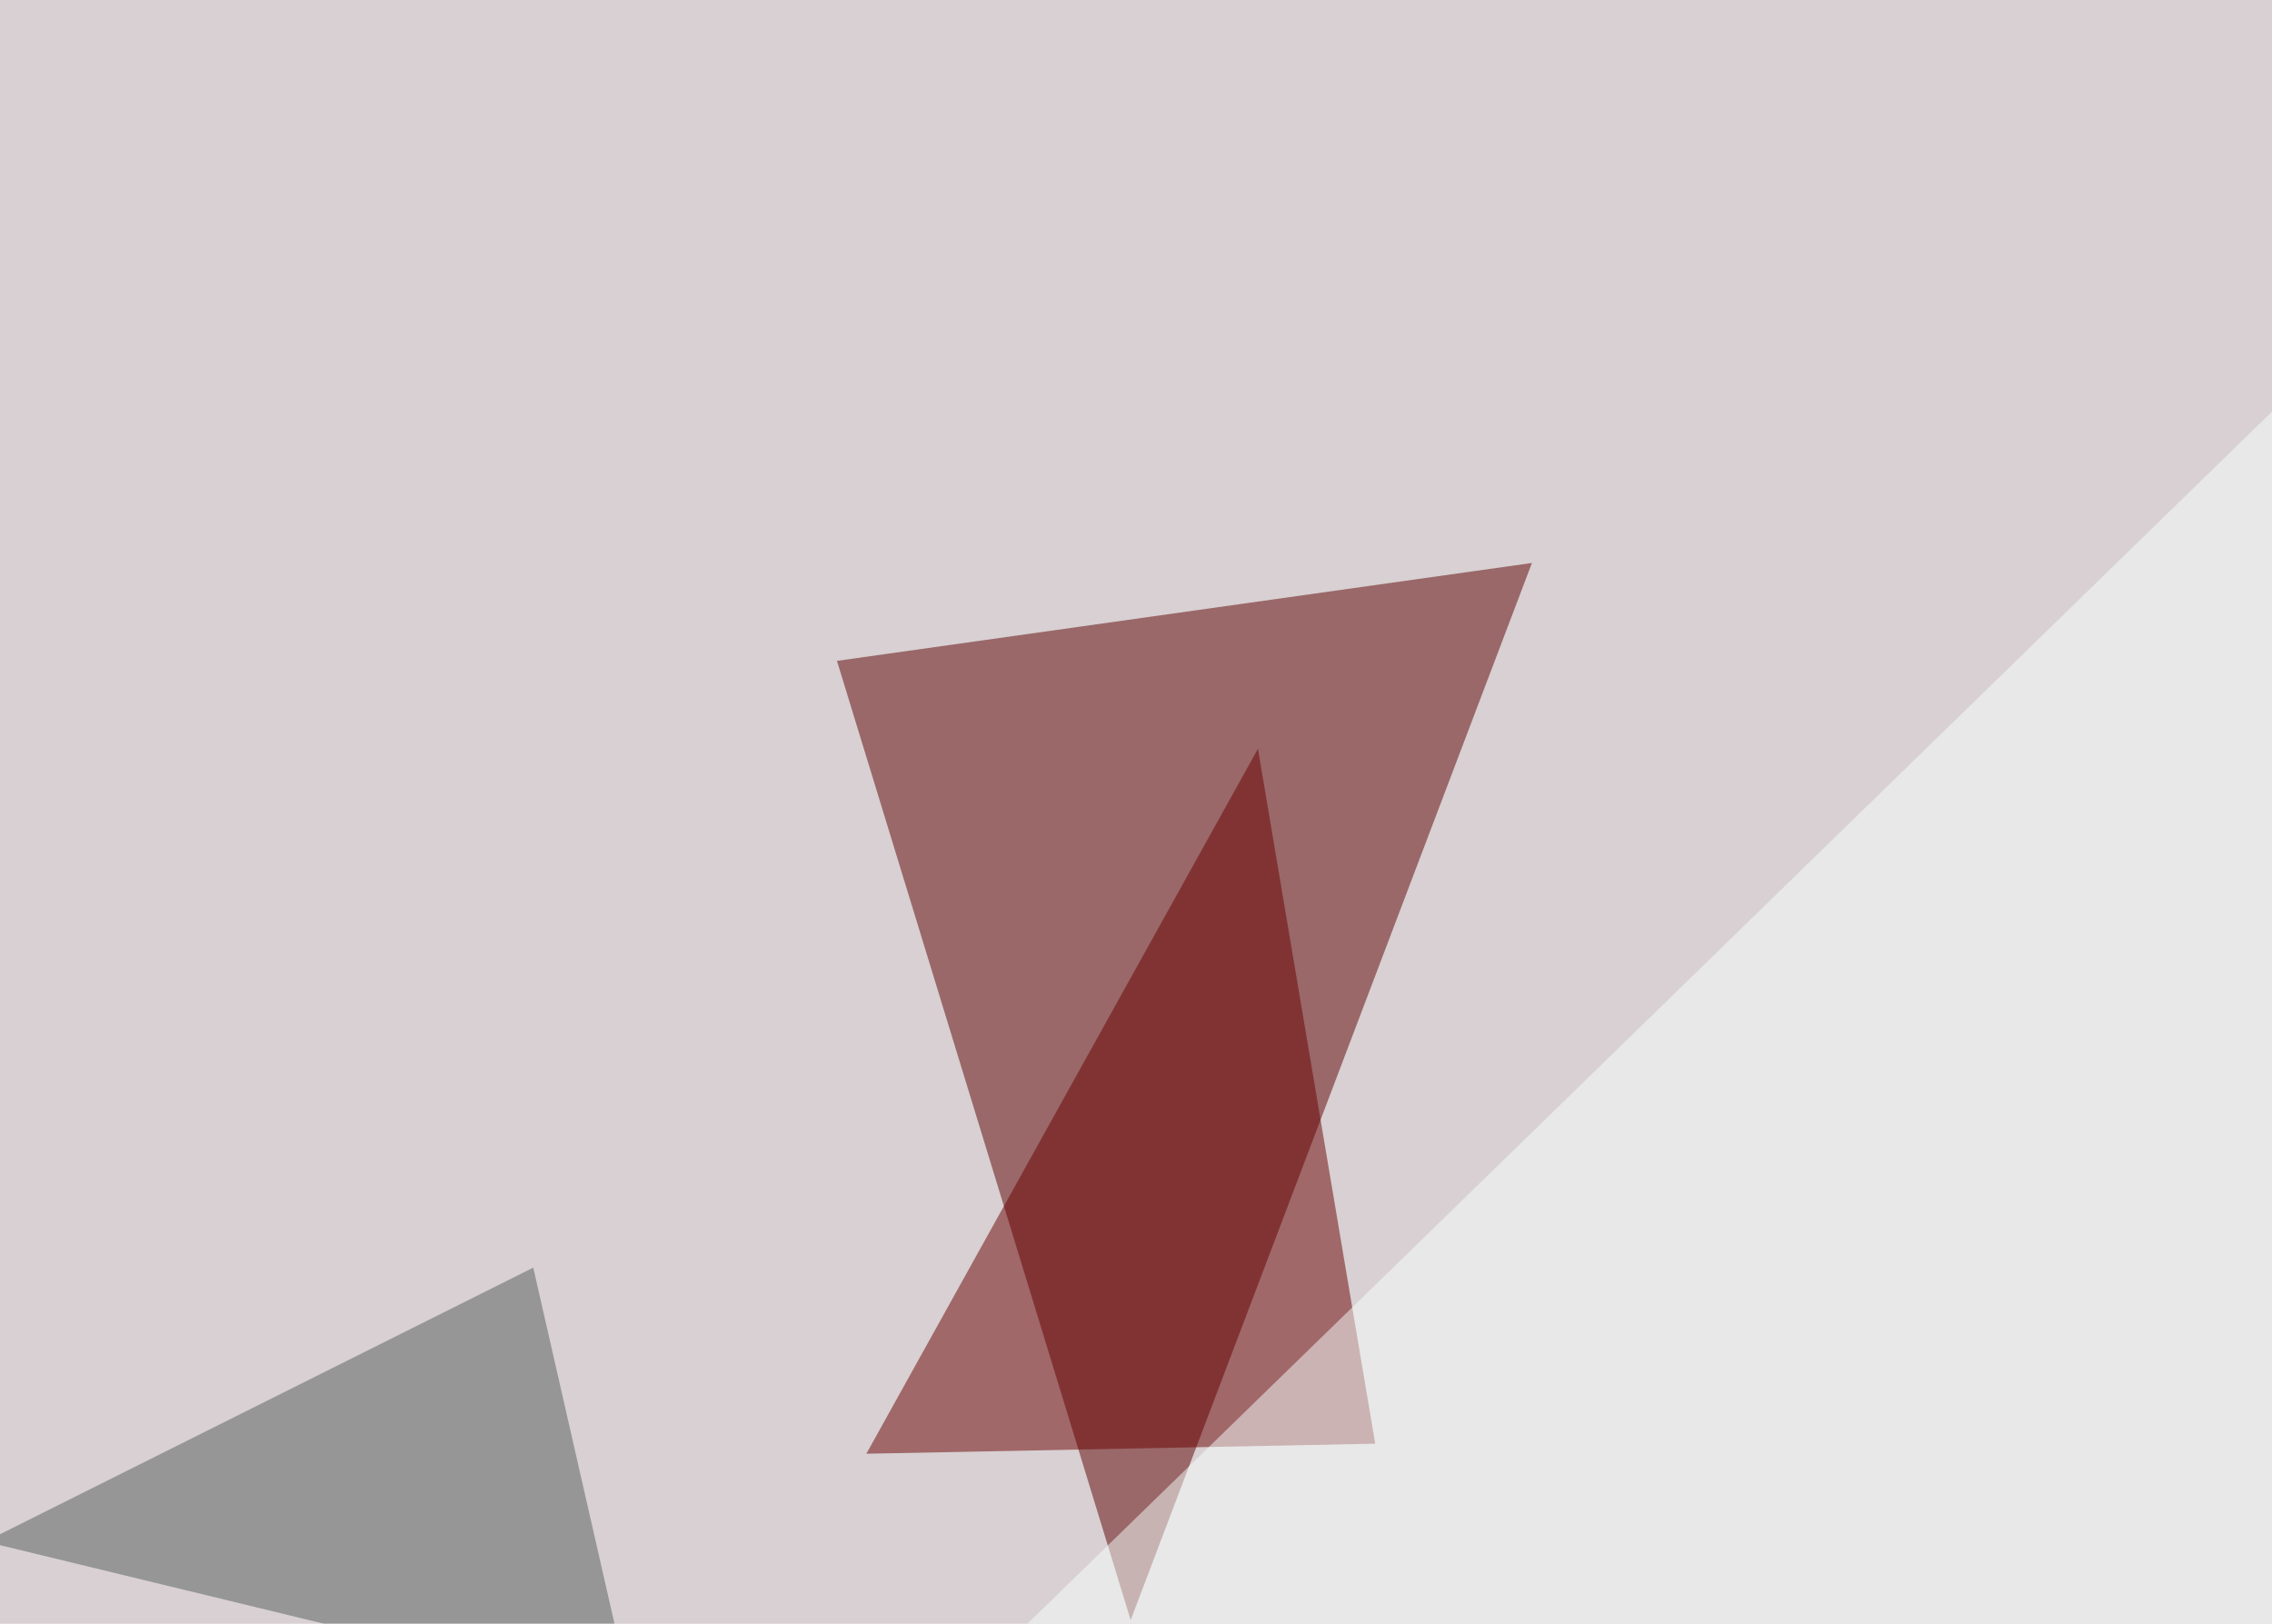 <svg xmlns="http://www.w3.org/2000/svg" width="680" height="486" ><filter id="a"><feGaussianBlur stdDeviation="55"/></filter><rect width="100%" height="100%" fill="#d8d0d2"/><g filter="url(#a)"><g fill-opacity=".5"><path fill="#5d0000" d="M338.4 484.9l120.1-316.4-208 29.3z"/><path fill="#6b0000" d="M376.5 224.1l35.1 208-152.3 3z"/><path fill="#f9fffe" d="M212.4 578.6L772 33.6l-14.7 542z"/><path fill="#545c5a" d="M-4.4 461.4l164-82L189 508.3z"/></g></g></svg>